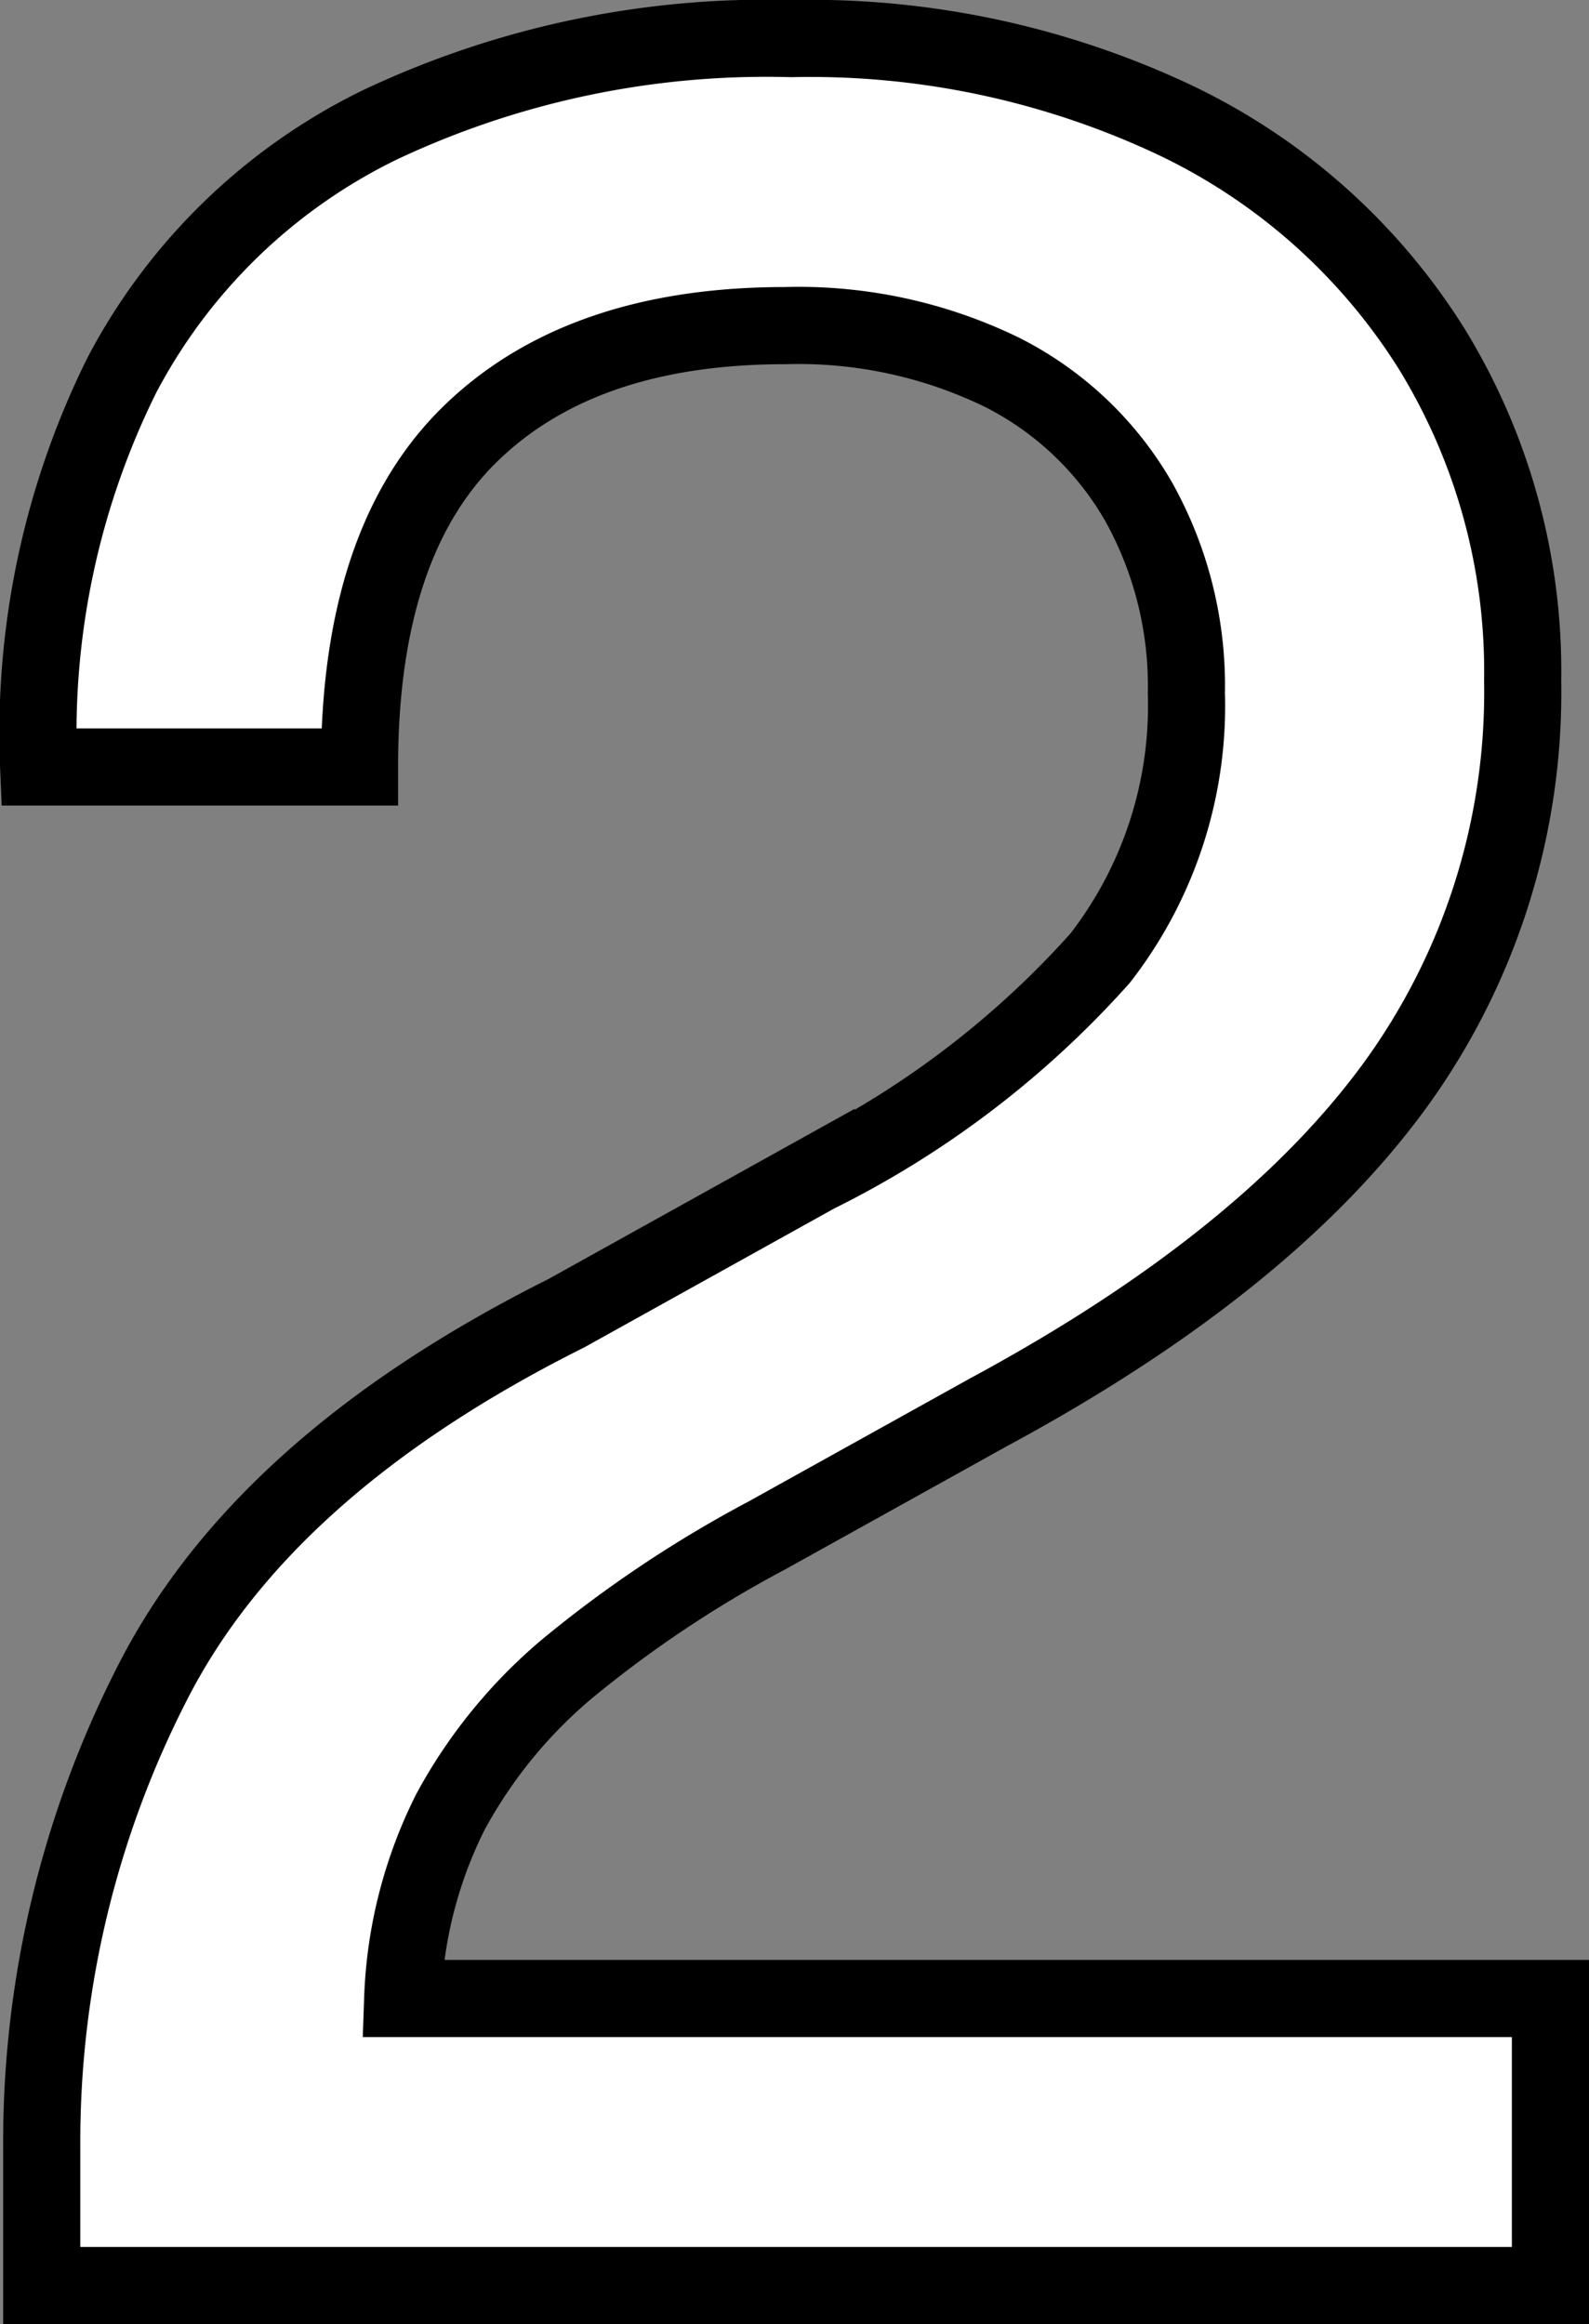 <svg height="60.24" viewBox="0 0 41.202 60.24" width="41.202" xmlns="http://www.w3.org/2000/svg"><rect x="0" y="0" width="41.202" height="60.24" fill="#808080" stroke="none"/><path d="m42.64-7.44v7.44h-39.12v-3.6a26.105 26.105 0 0 1 2.88-12.04q2.88-5.64 10.72-9.56l6.48-3.6a24.371 24.371 0 0 0 7.36-5.6 10.665 10.665 0 0 0 2.24-6.88 9.783 9.783 0 0 0 -1.24-4.96 8.5 8.5 0 0 0 -3.56-3.36 12.062 12.062 0 0 0 -5.6-1.2q-5.28 0-8.16 2.8t-2.88 8.64h-8.32a20.866 20.866 0 0 1 2.16-10.16 14.964 14.964 0 0 1 6.68-6.48 23.481 23.481 0 0 1 10.68-2.24 22.174 22.174 0 0 1 9.96 2.12 15.941 15.941 0 0 1 6.64 5.92 15.965 15.965 0 0 1 2.36 8.6 17.327 17.327 0 0 1 -3.36 10.56q-3.36 4.56-10.48 8.4l-5.76 3.2a30.8 30.8 0 0 0 -5.16 3.44 12.8 12.8 0 0 0 -3.04 3.72 11.665 11.665 0 0 0 -1.24 4.84z" fill="#fff" stroke="#000" stroke-width="2" transform="translate(-2.438 59.24)"/></svg>